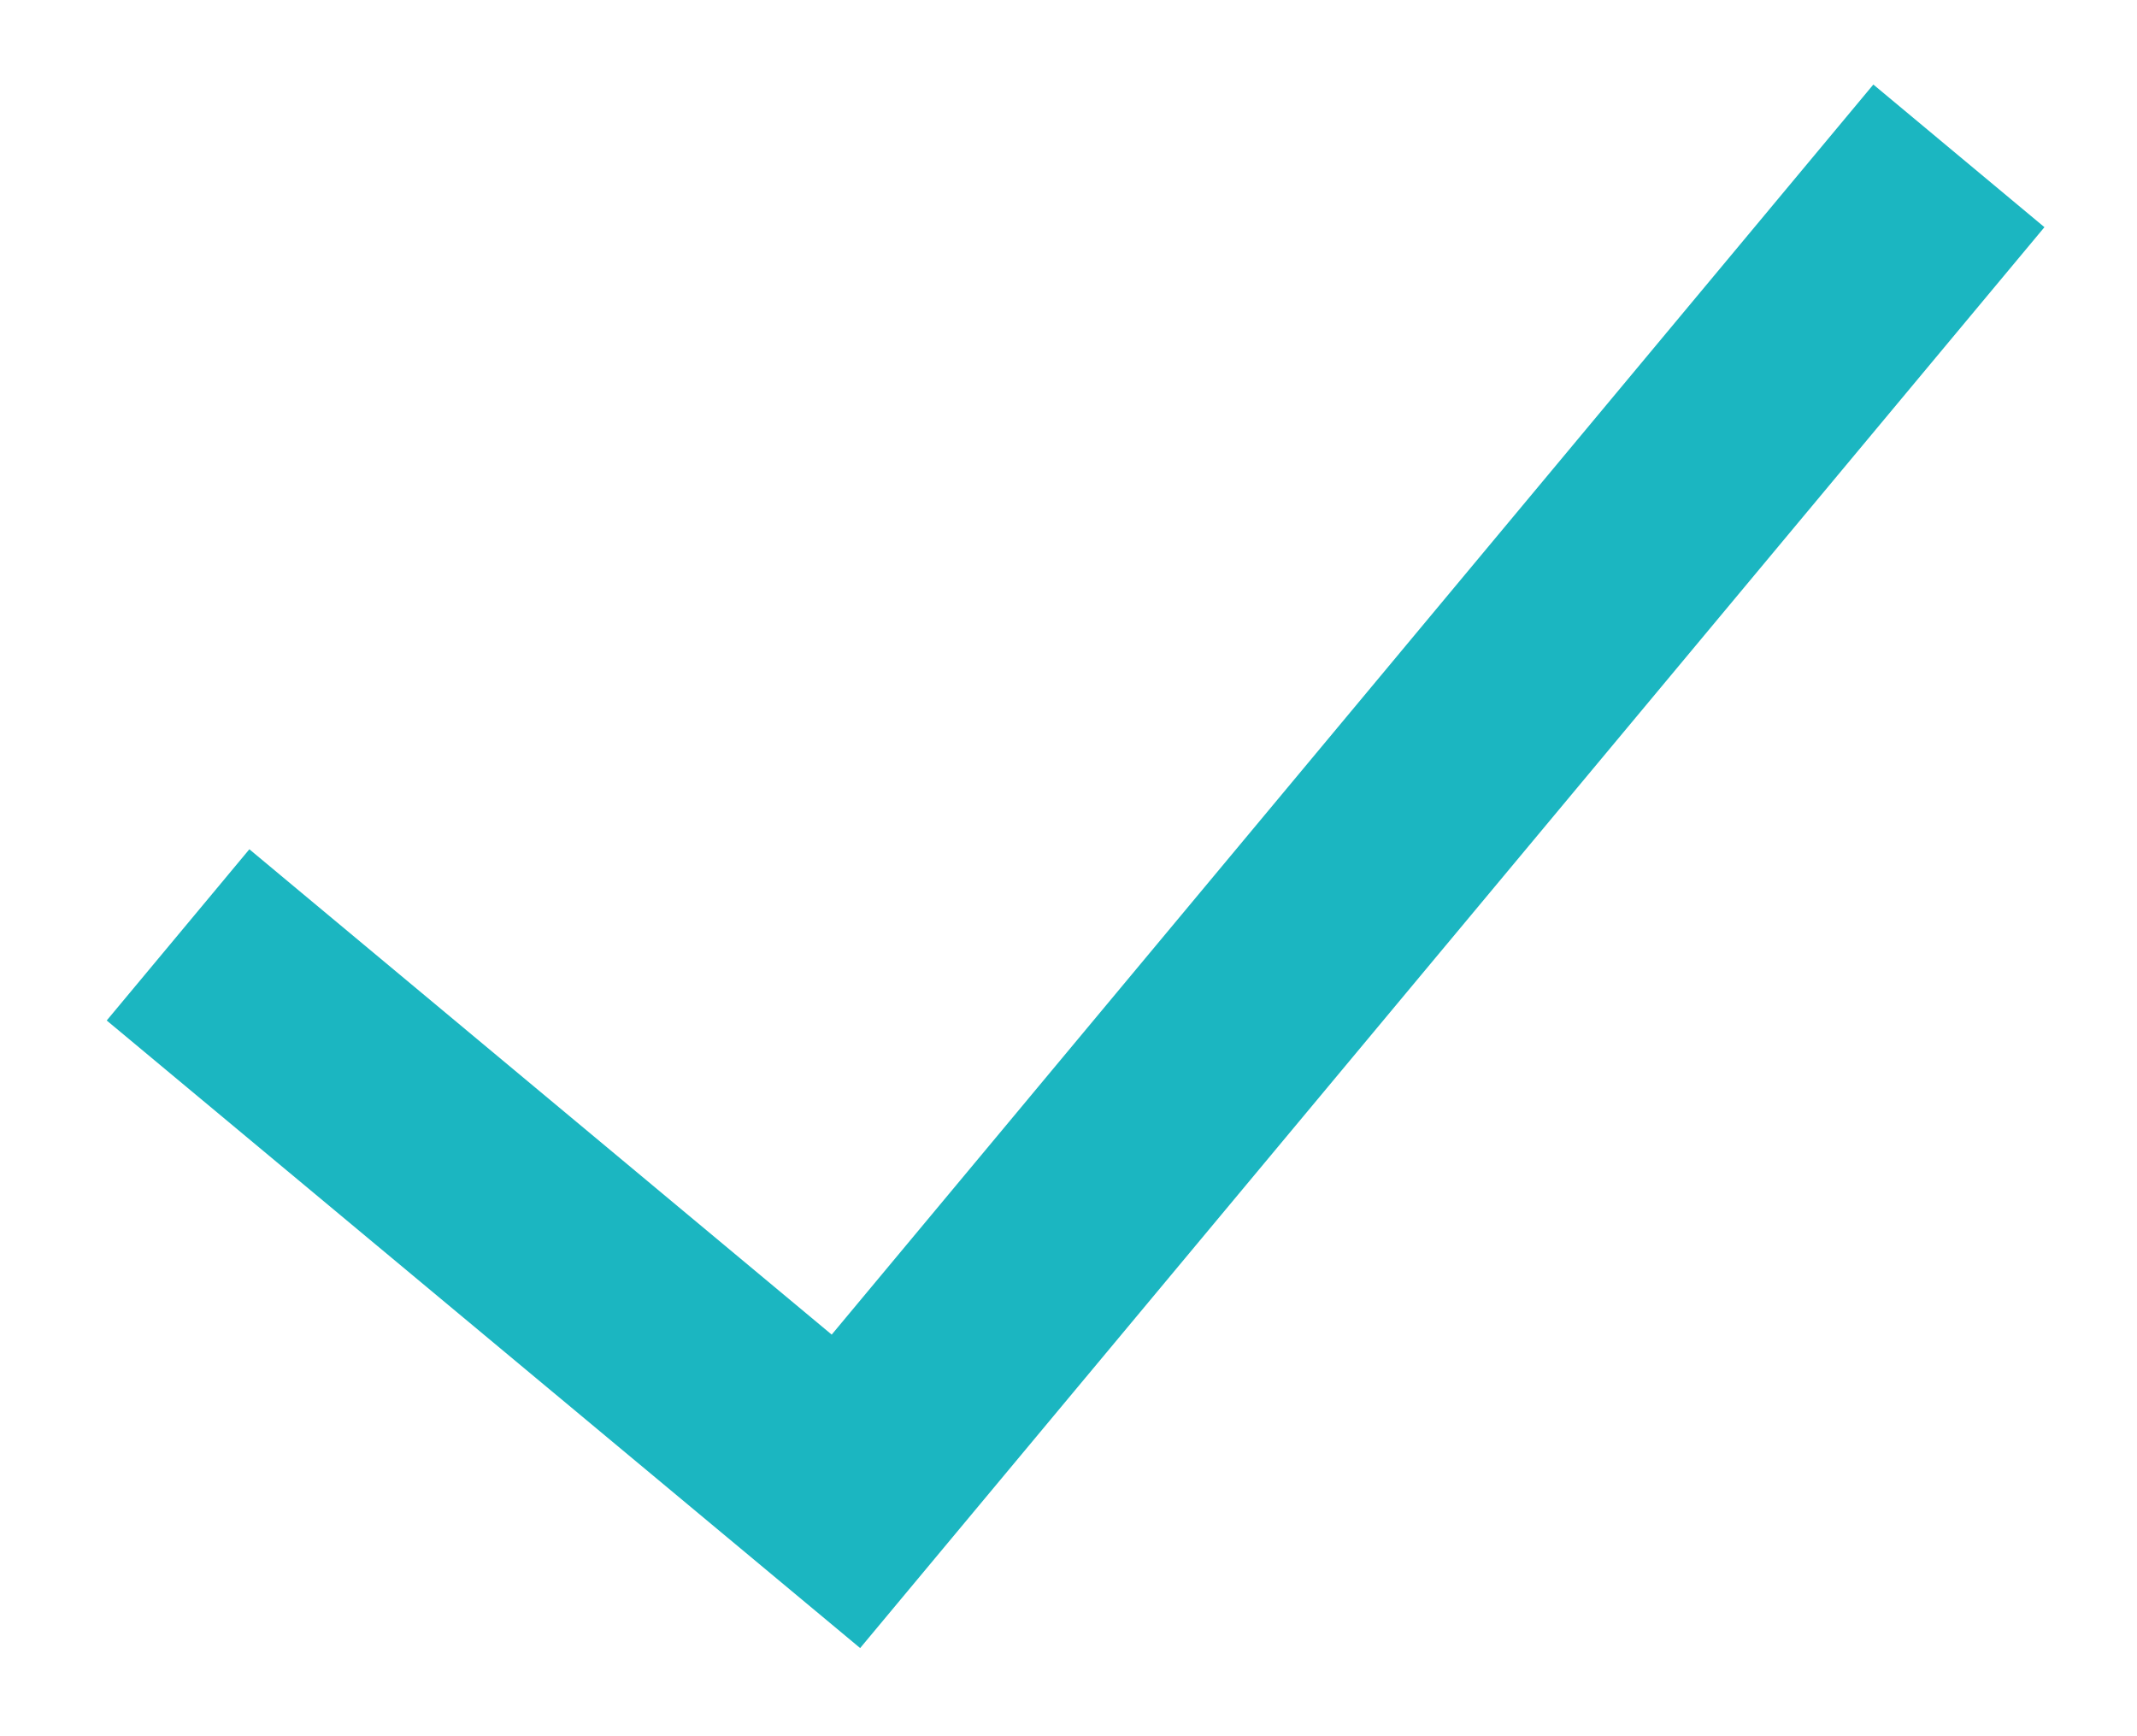 <svg width="16" height="13" viewBox="0 0 16 13" fill="none" xmlns="http://www.w3.org/2000/svg">
<path d="M1.867 6.359L0.799 7.641L6.44 12.34L15.307 1.701L14.026 0.633L6.227 9.993L1.867 6.359Z" fill="#1BB6C1"/>
</svg>
